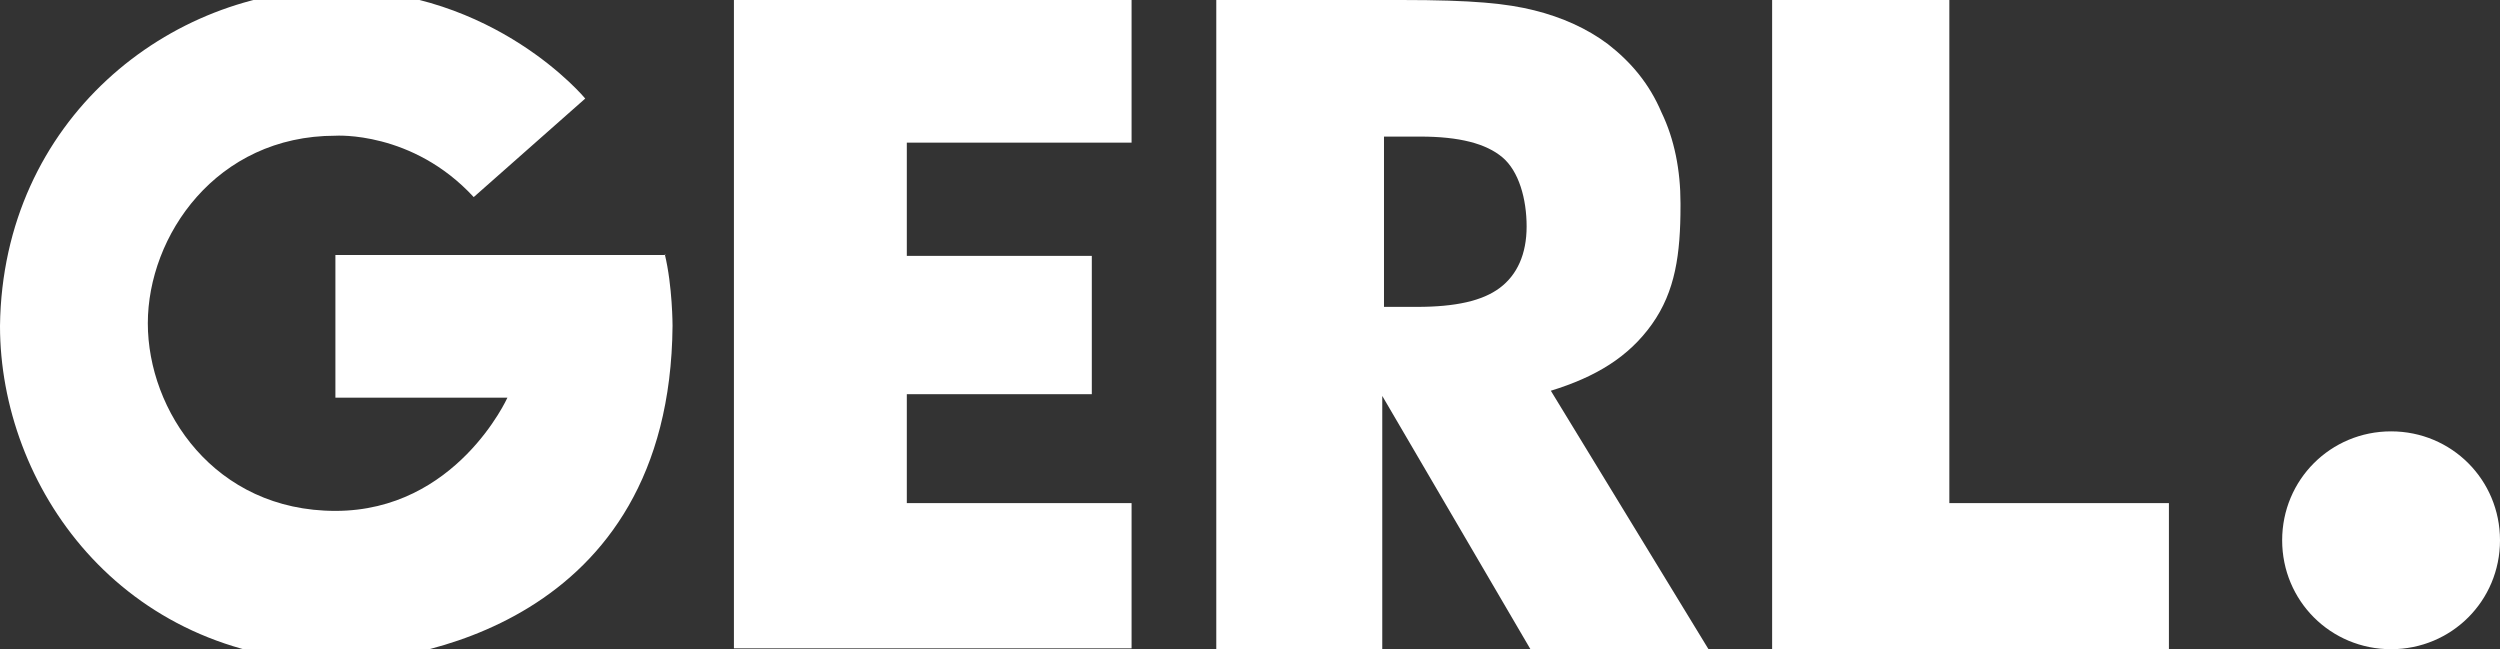 <?xml version="1.0" encoding="UTF-8"?>
<svg id="Ebene_1" xmlns="http://www.w3.org/2000/svg" version="1.1" viewBox="0 0 289.2 75.1">
  <rect x="0" y="0" width="289.2" height="75.1" fill="#333333" stroke="none"/>
  <!-- Generator: Adobe Illustrator 29.3.1, SVG Export Plug-In . SVG Version: 2.1.0 Build 151)  -->
  <defs>
    <style>
      .st0 {
        fill: #fff;
      }
    </style>
  </defs>
  <path class="st0" d="M76.9,29.4c.9,3.7.9,8.3.9,8.3-.3,34.9-30.9,38.9-38.9,38.9C13.8,76.2,0,56.1,0,37.7.3,13.8,19.7-1.3,38.9-1.2c18.4,0,28.8,12.6,28.8,12.6l-12.9,11.4c-7.1-7.7-16-7.1-16-7.1-13.8,0-21.7,11.6-21.7,21.7s7.7,21.7,21.7,21.7,19.9-13.1,19.9-13.1h-19.9v-16.5h38.2Z"/>
  <path class="st0" d="M84.9,75.1V0h46v16.5h-26v13.1h21.4v16h-21.4v12.6h26v16.8h-46,0Z"/>
  <path class="st0" d="M140.7,75.1V0h21.4c8.3,0,12.2.4,15.4,1.2s6.1,2.1,8.5,3.9c2.7,2.1,4.8,4.6,6.2,7.9,1.5,3.1,2.2,6.7,2.2,10.5s0,.3,0,.3c0,5.6-.6,9.9-3.3,13.7s-6.5,6.1-11.7,7.7l18.3,30h-20.6l-17.2-29.4v29.4h-19.2ZM160,35.5h3.9c4.5,0,7.6-.7,9.6-2.2s3.1-3.9,3.1-7.1-.9-6.4-2.8-8c-1.9-1.6-5-2.4-9.5-2.4h-4.2v19.7h-.1Z"/>
  <path class="st0" d="M205,75.1V0h20.5v58.2h25.4v16.9h-45.9Z"/>
  <path class="st0" d="M289.2,62.5c0,7-5.6,12.6-12.6,12.6s-12.6-5.6-12.6-12.6,5.6-12.6,12.6-12.6,12.6,5.6,12.6,12.6Z"/>
</svg>